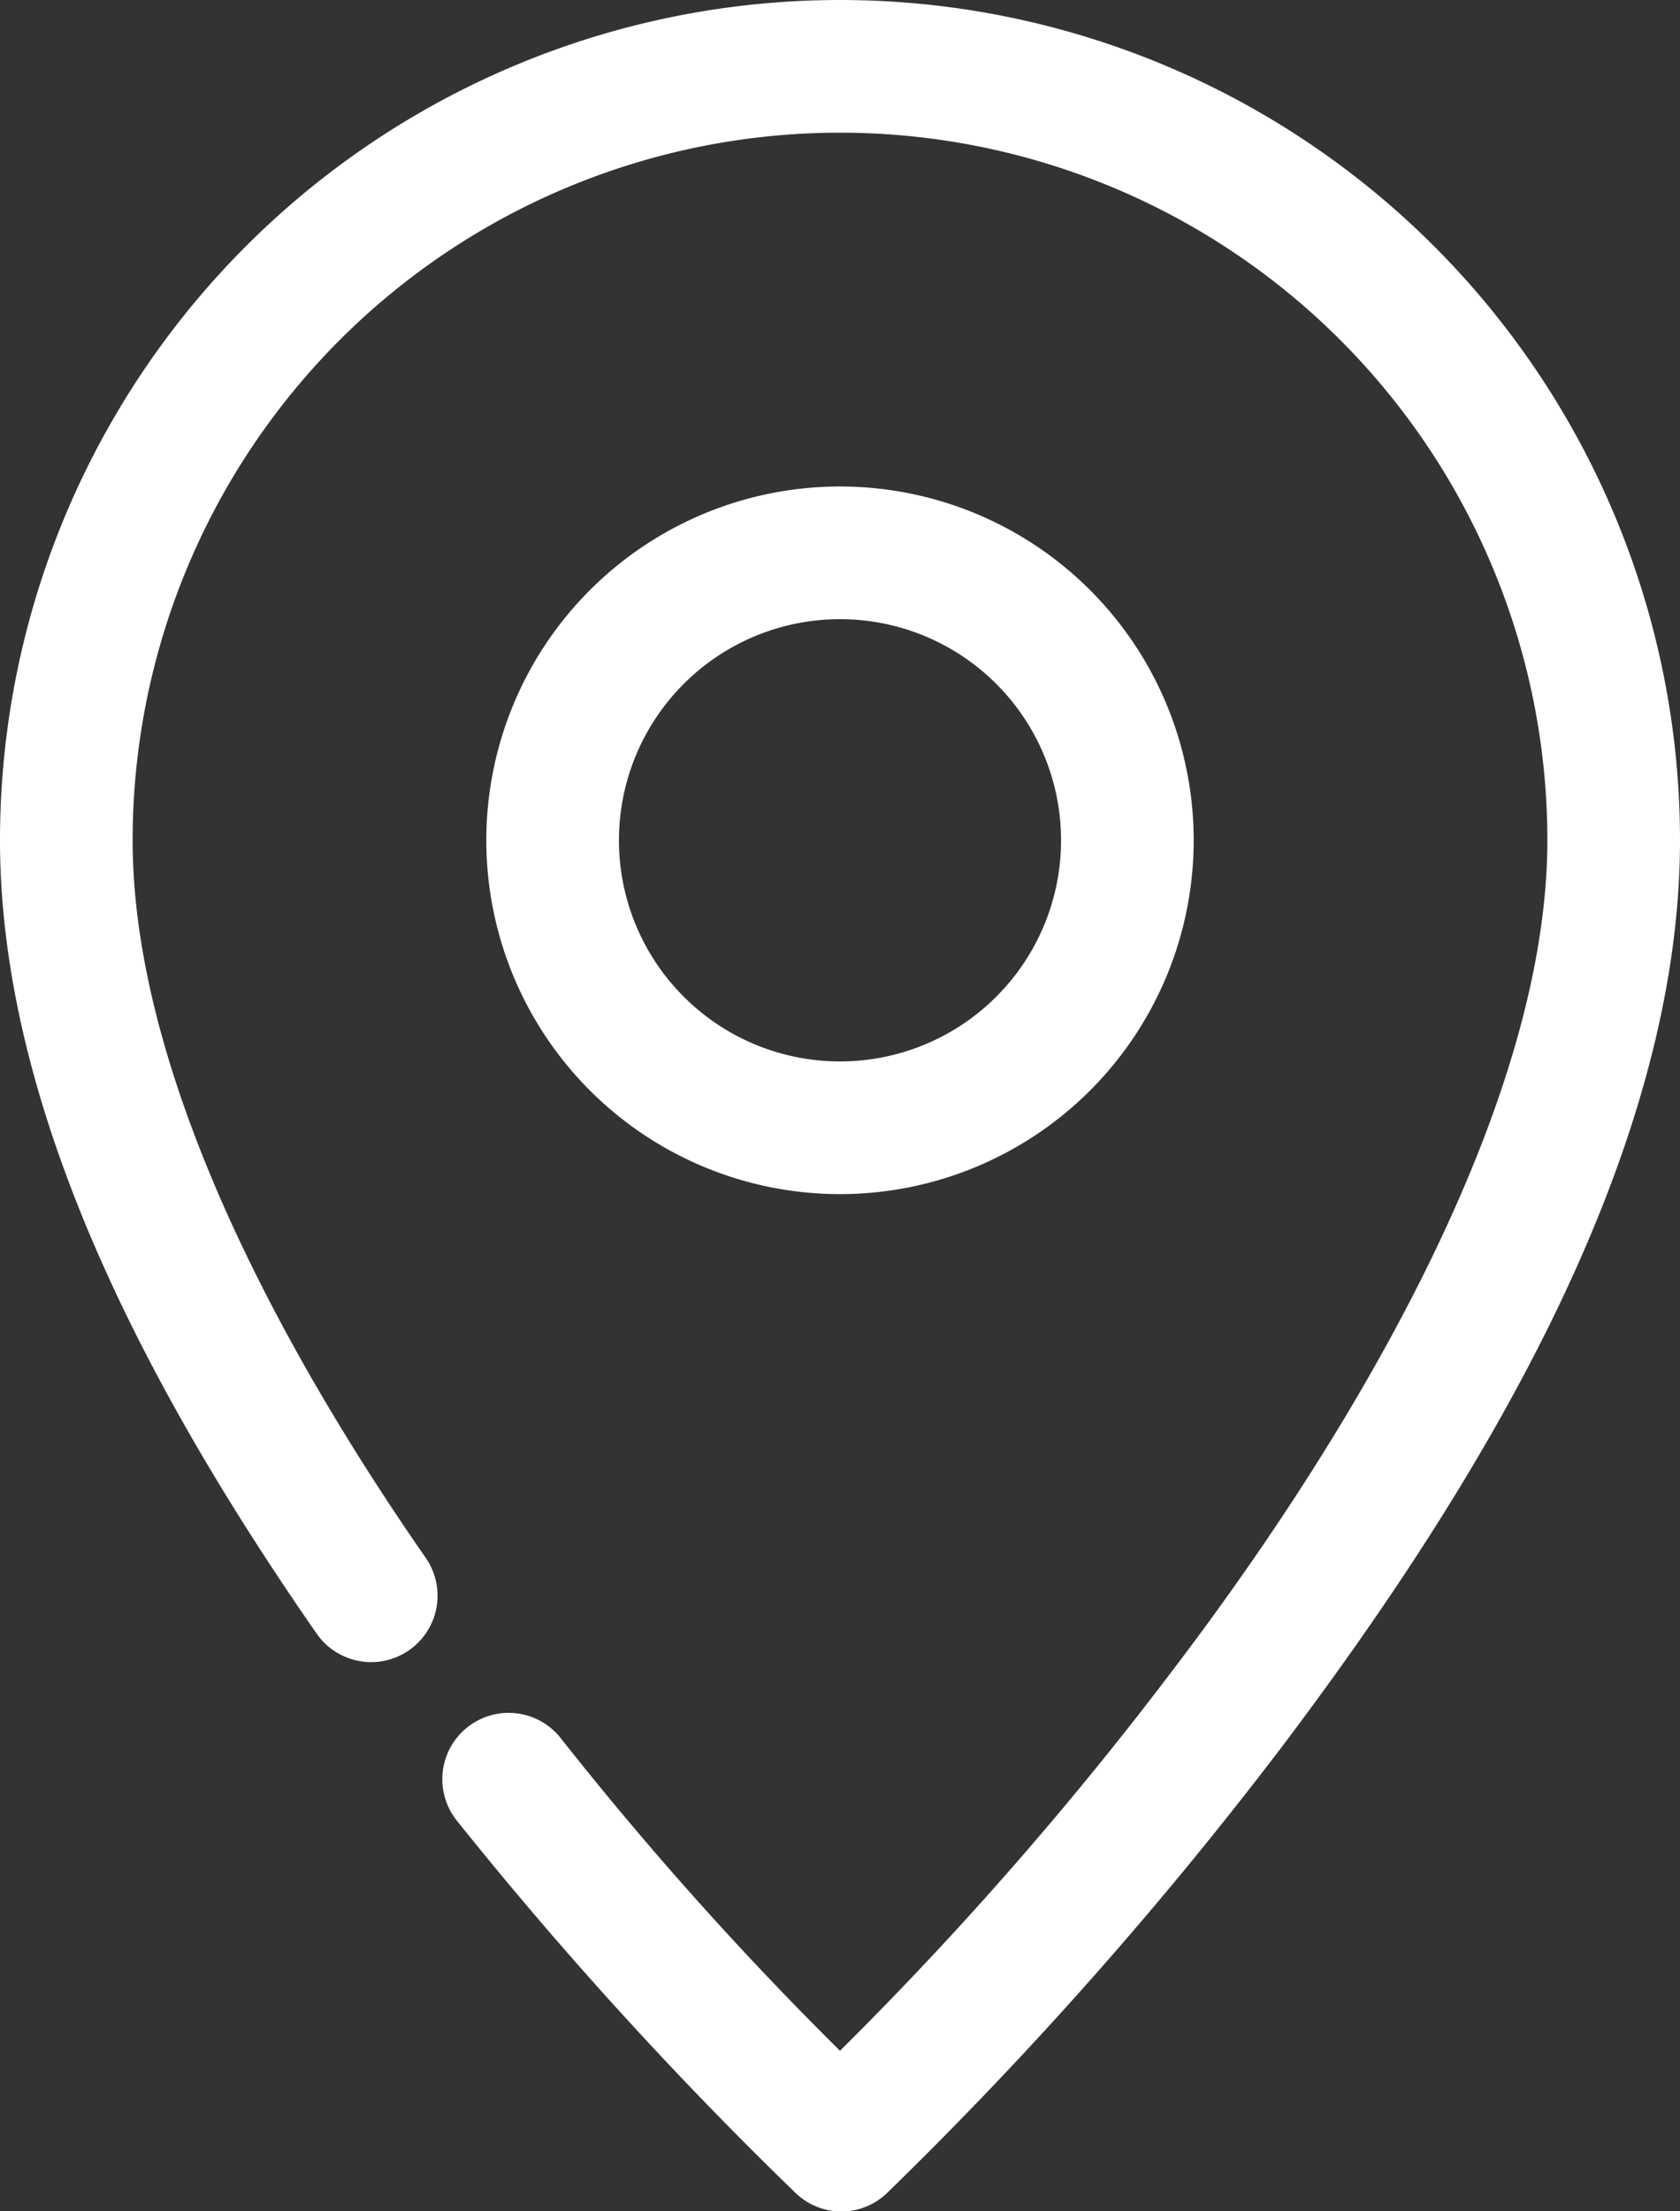 <svg xmlns="http://www.w3.org/2000/svg" viewBox="0 0 38 50"><rect x="0" y="0" width="38" height="50" fill="#333333" stroke="none"/><defs><style>.cls-1{fill:#fff;}</style></defs><title>map</title><g id="Calque_2" data-name="Calque 2"><g id="Calque_1-2" data-name="Calque 1"><path class="cls-1" d="M19,0A19,19,0,0,0,0,19c0,6.14,3.4,12.52,7.15,17.92a1.5,1.5,0,0,0,2.49-1.68l0,0C6,30,3,24,3,19a16,16,0,0,1,32,0c0,5.83-4.15,13.08-8.44,18.72A80.74,80.74,0,0,1,19,46.37a77.6,77.6,0,0,1-6.31-7.06,1.5,1.5,0,1,0-2.37,1.84l0,0A90.29,90.29,0,0,0,18,49.59a1.49,1.49,0,0,0,2.06,0,90.58,90.58,0,0,0,8.91-10.06C33.4,33.67,38,26.17,38,19A19,19,0,0,0,19,0Z"/><path class="cls-1" d="M19,11a8,8,0,1,0,8,8A8,8,0,0,0,19,11Zm0,3a5,5,0,1,1-5,5A5,5,0,0,1,19,14Z"/></g></g></svg>